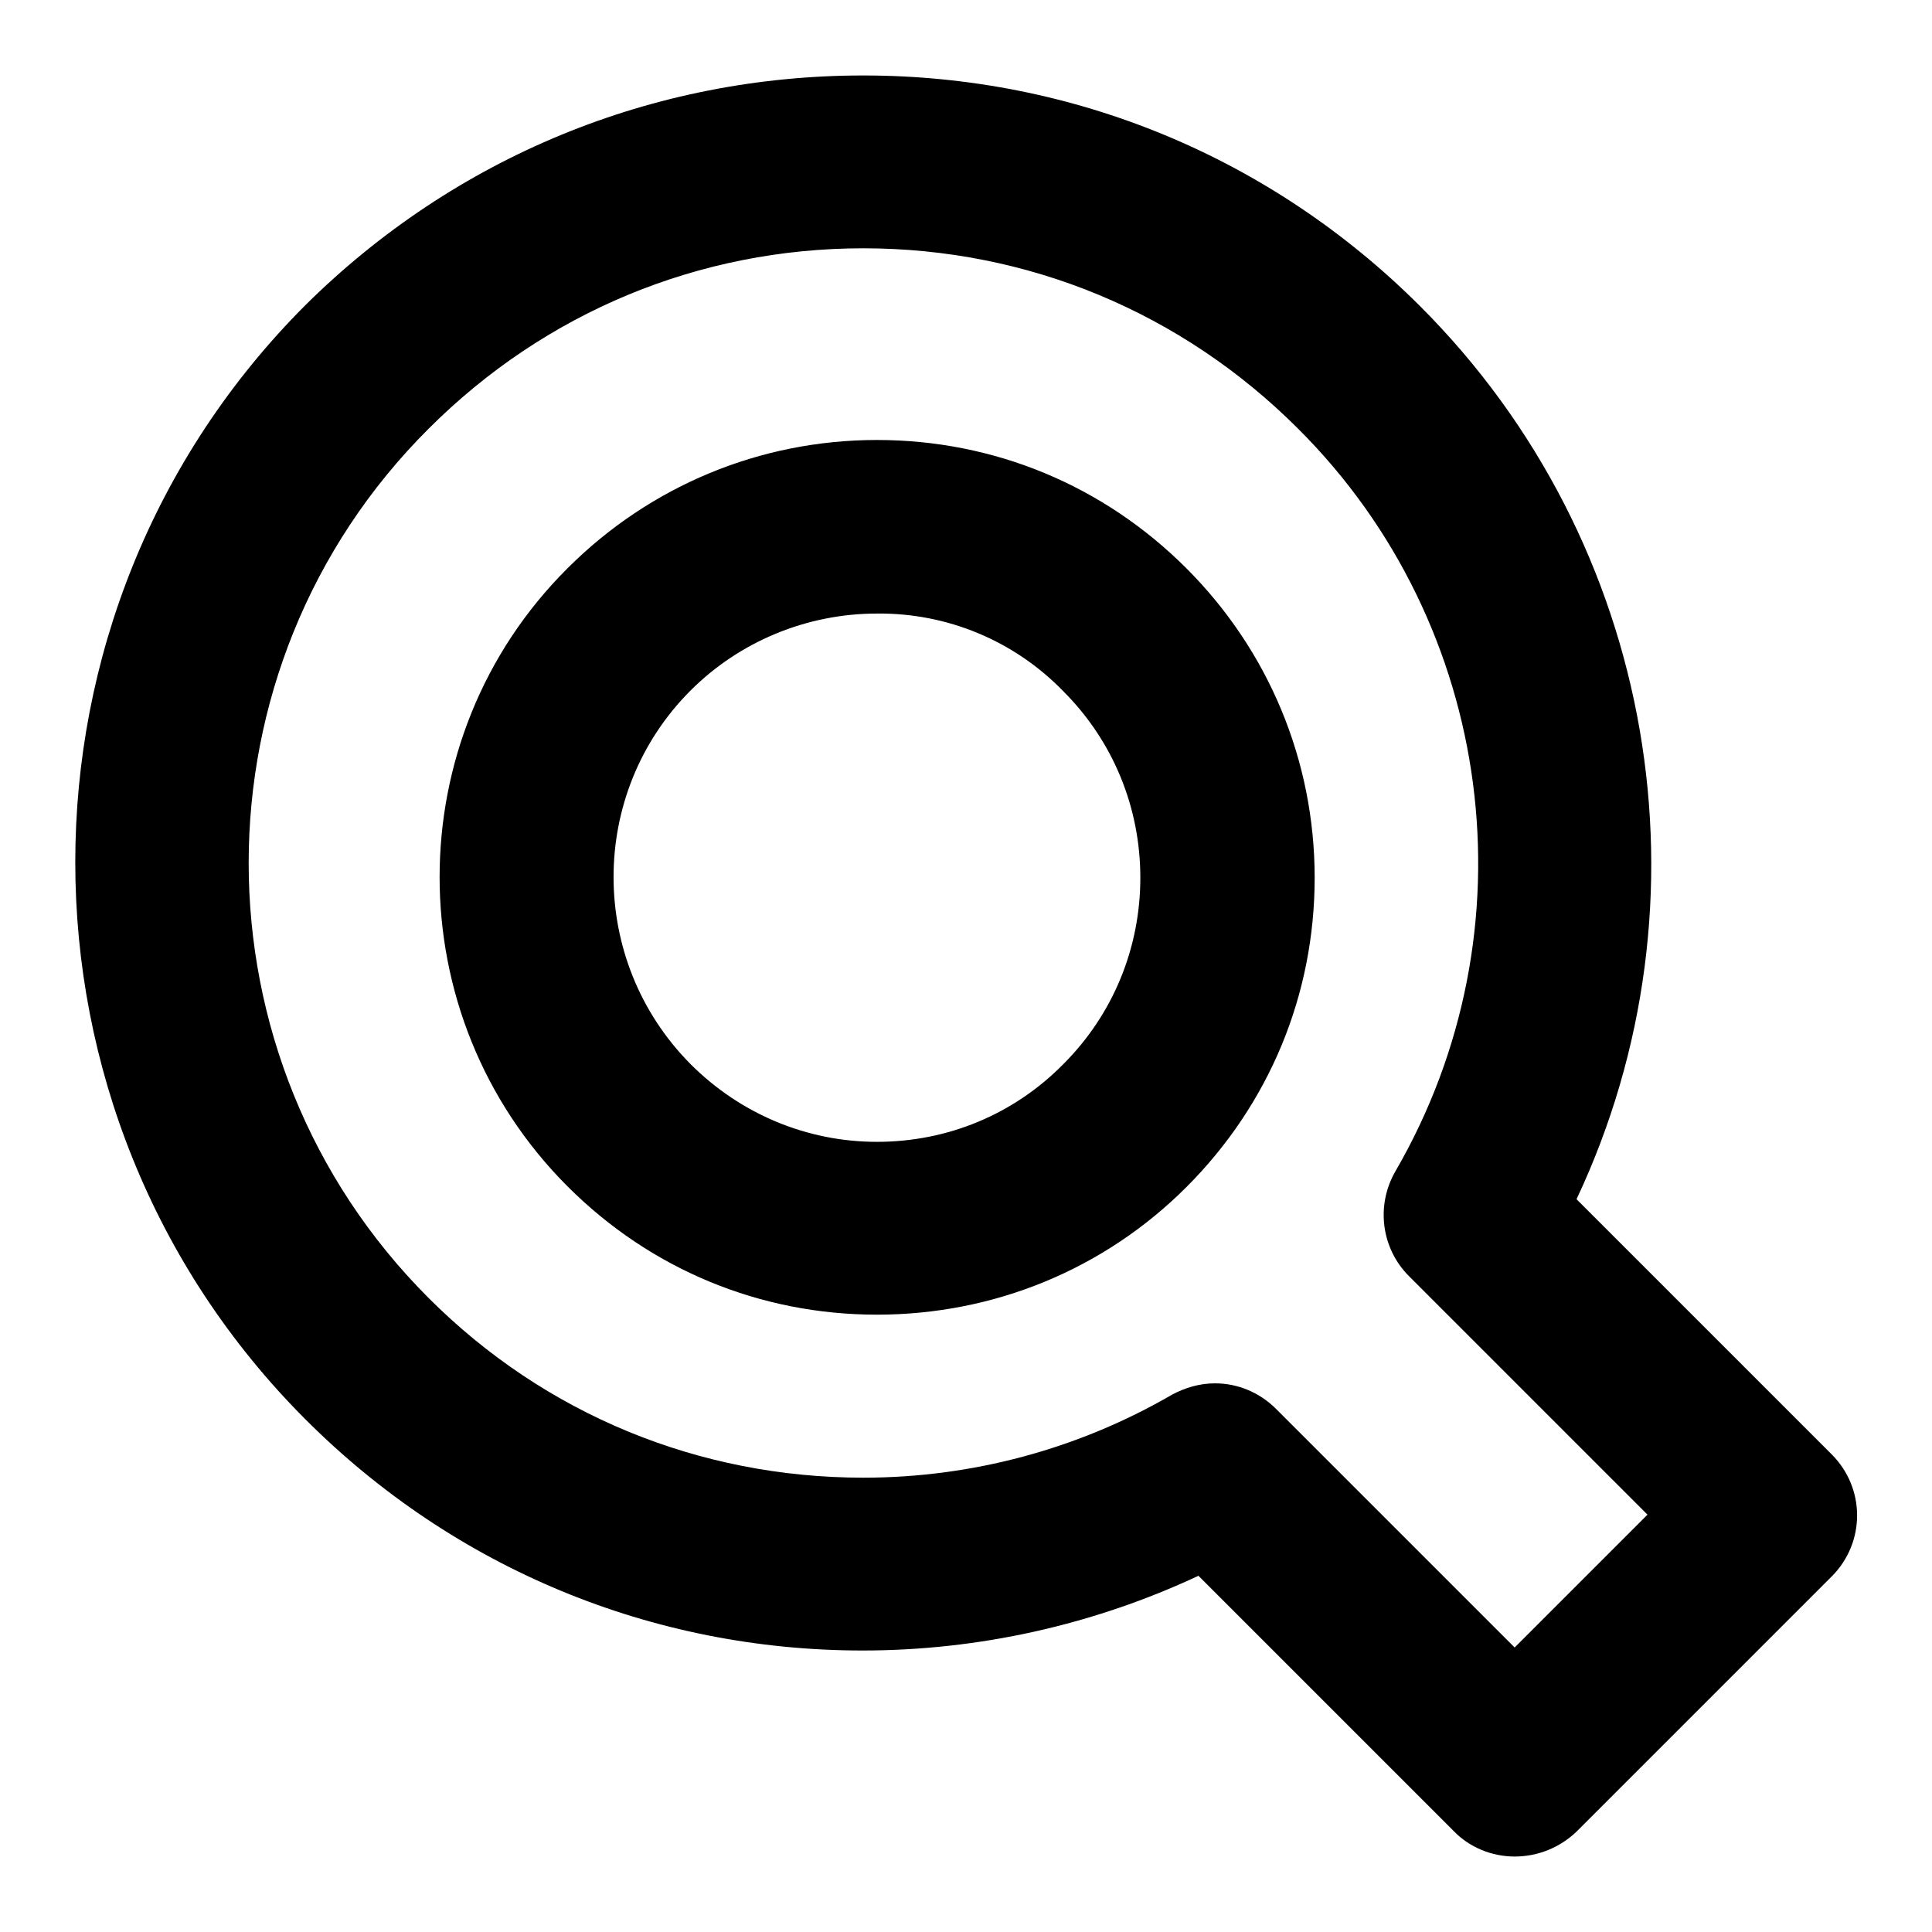 <?xml version="1.0" encoding="utf-8"?>
<!-- Svg Vector Icons : http://www.onlinewebfonts.com/icon -->
<!DOCTYPE svg PUBLIC "-//W3C//DTD SVG 1.1//EN" "http://www.w3.org/Graphics/SVG/1.1/DTD/svg11.dtd">
<svg version="1.1" xmlns="http://www.w3.org/2000/svg" xmlns:xlink="http://www.w3.org/1999/xlink" x="0px" y="0px" viewBox="0 0 256 256" enable-background="new 0 0 256 256" xml:space="preserve">
<g> <path fill="#000000" d="M116.2,174.2c-15.5,0-30-6-41-17c-22.6-22.6-22.6-59.4,0-81.9c10.9-10.9,25.5-17,41-17c15.5,0,30,6,41,17 c10.9,10.9,17,25.5,17,41c0,15.5-6,30-17,41C146.3,168.2,131.7,174.2,116.2,174.2z M116.2,81.3c-9.3,0-18.2,3.7-24.7,10.2 c-13.6,13.6-13.6,35.8,0,49.5c6.6,6.6,15.4,10.3,24.7,10.3c9.3,0,18.1-3.6,24.7-10.3c6.6-6.6,10.2-15.4,10.2-24.7 s-3.6-18.1-10.2-24.7C134.4,84.9,125.5,81.2,116.2,81.3z M200.7,246c-3,0-6-1.2-8.1-3.4l-33.8-33.8c-13.9,6.5-29.1,9.9-44.5,9.9 c-27.9,0-54.1-10.9-73.8-30.6c-40.7-40.7-40.7-107,0-147.7C60.3,20.8,86.5,10,114.4,10c27.9,0,54.1,10.9,73.8,30.6 c31.3,31.3,39.3,78.8,20.7,118.3l33.8,33.8c4.5,4.5,4.5,11.7,0,16.2l-33.8,33.8C206.7,244.8,203.8,246,200.7,246L200.7,246z  M161,183.3c3,0,5.9,1.2,8.1,3.4l31.6,31.6l17.6-17.6l-31.6-31.6c-3.7-3.7-4.4-9.4-1.8-13.9c18.5-31.9,13.2-72.4-12.9-98.4 c-15.4-15.4-35.8-23.9-57.6-23.9c-21.8,0-42.2,8.5-57.6,23.9C25,88.5,25,140.2,56.8,172c15.4,15.4,35.8,23.8,57.6,23.8 c14.4,0,28.5-3.8,40.9-11C157,183.9,158.9,183.3,161,183.3z"/></g>
</svg>